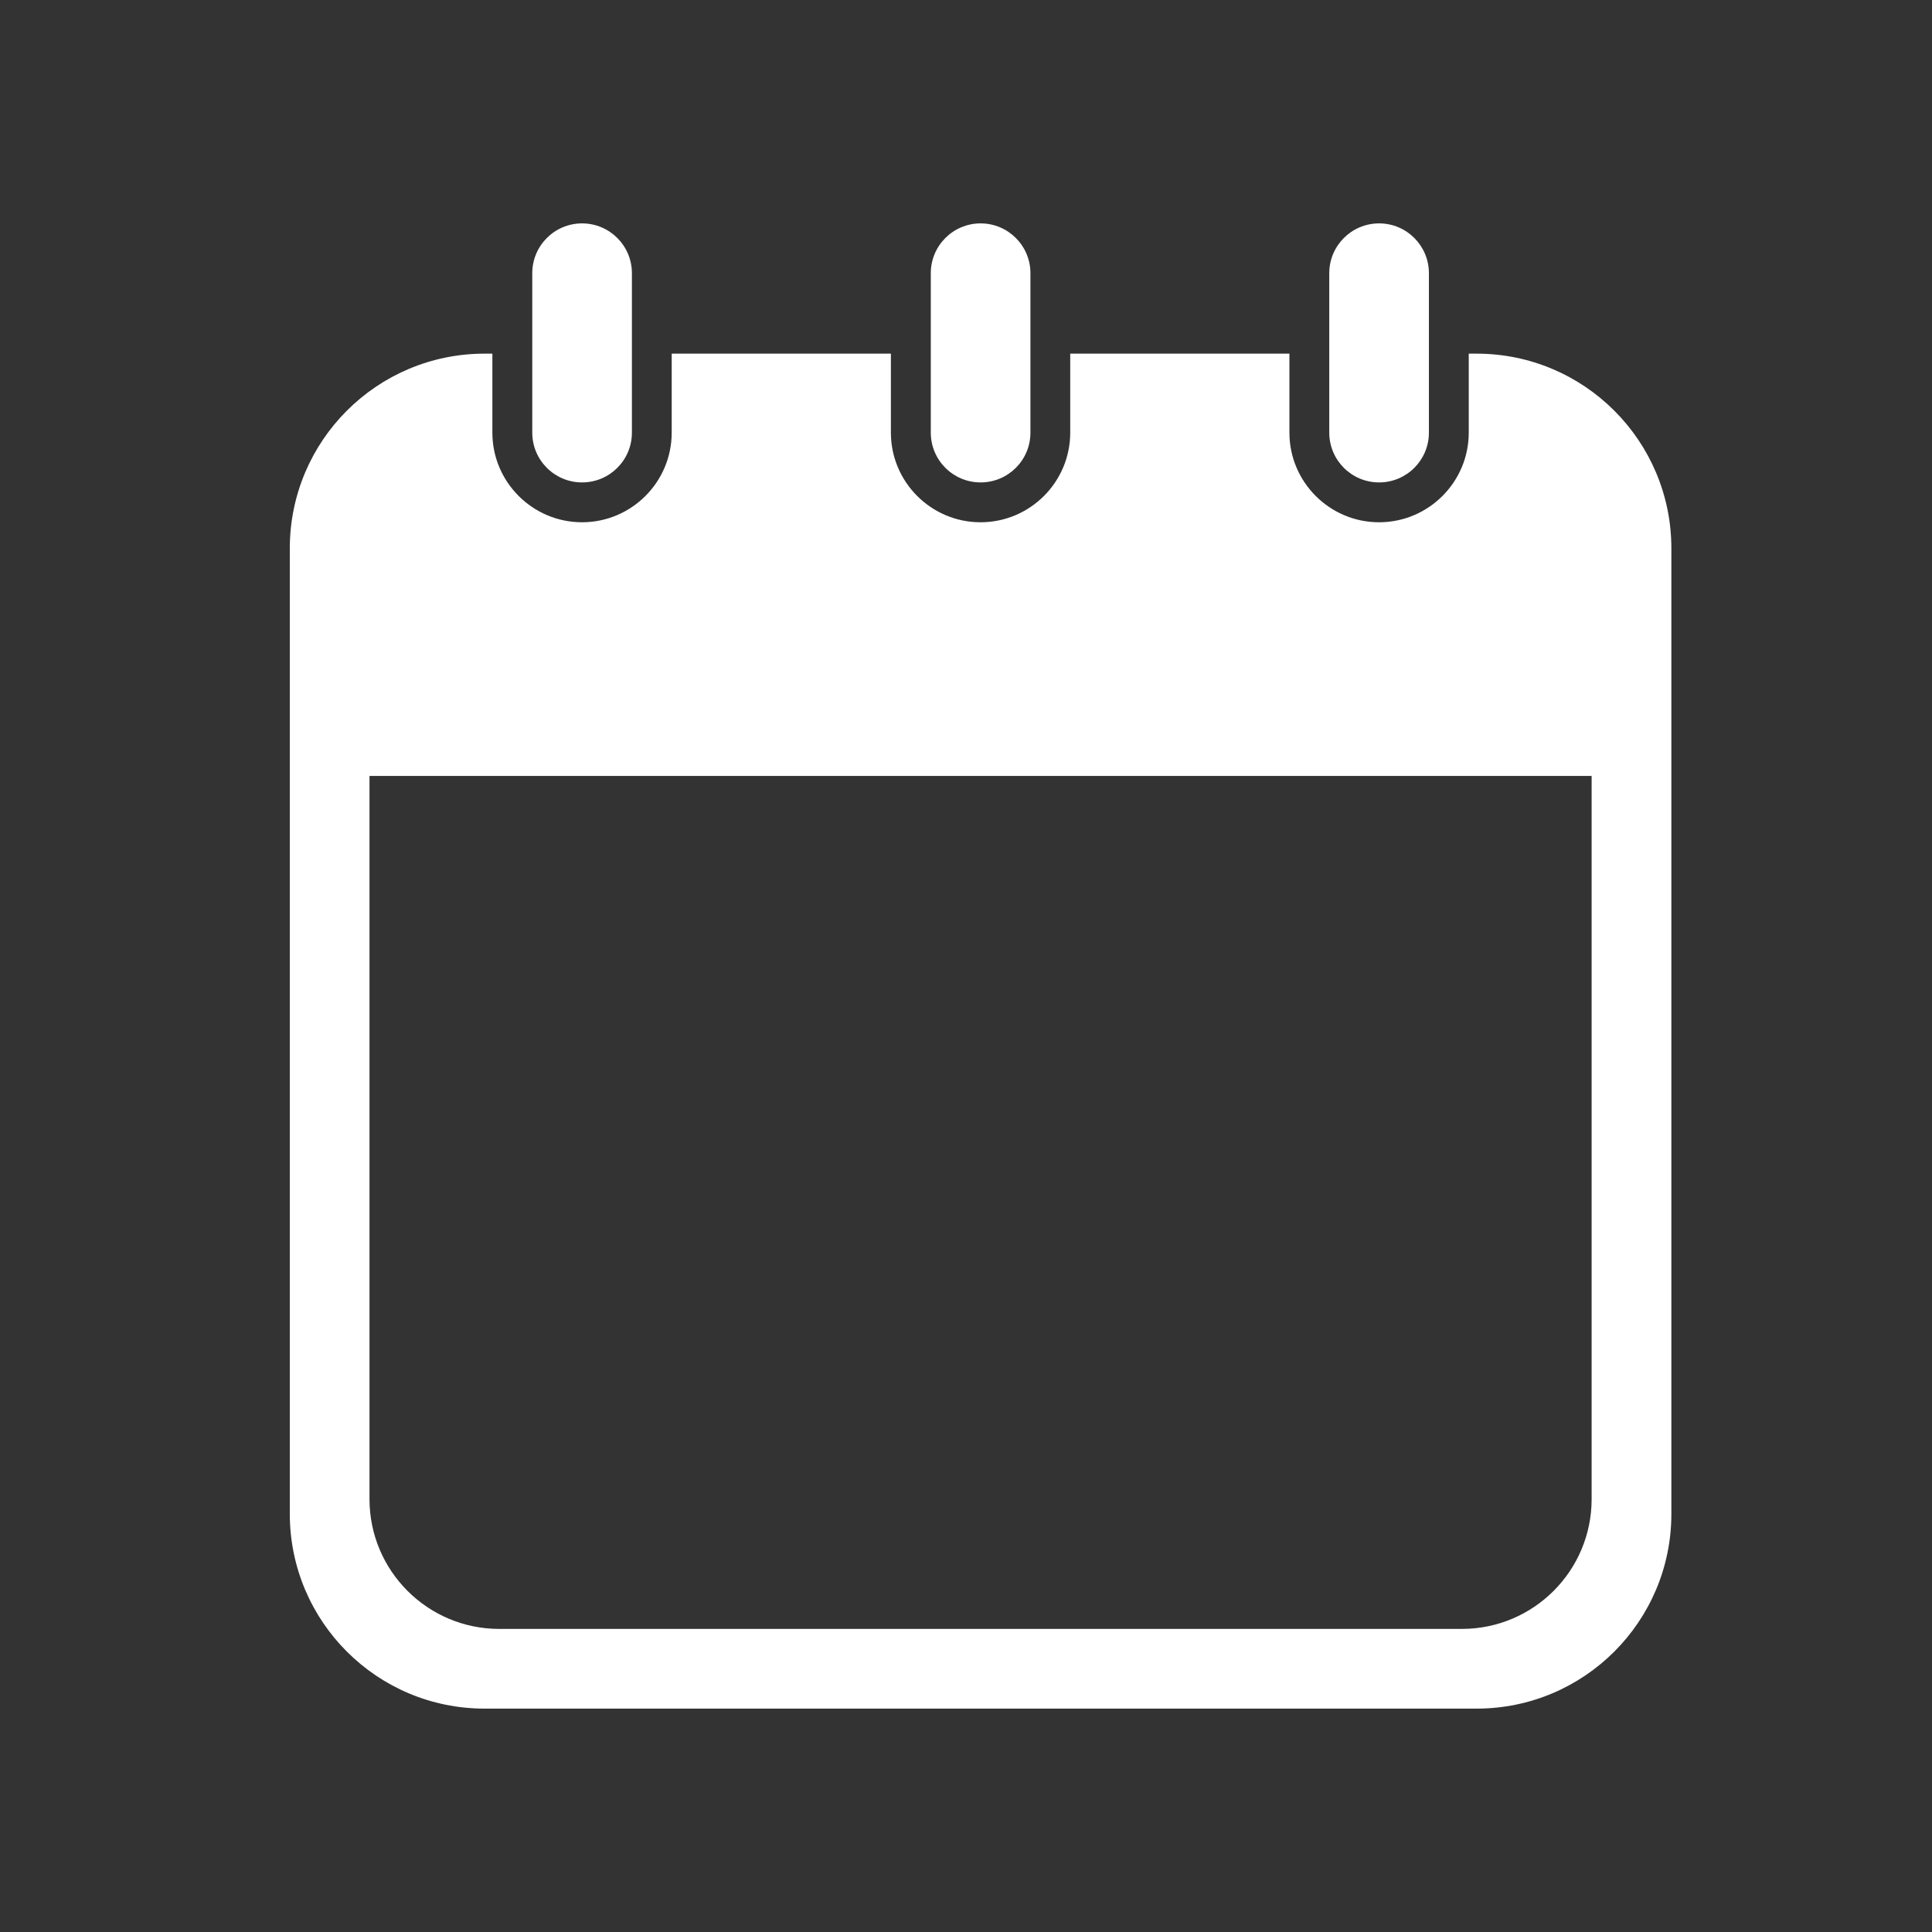<svg width="40" height="40" viewBox="0 0 40 40" fill="none" xmlns="http://www.w3.org/2000/svg">
<rect x="0" y="0" width="40" height="40" fill="#333333" stroke="none"/>
<path d="M12.051 9.988C12.621 9.988 13.083 9.527 13.083 8.957V5.656C13.083 5.087 12.621 4.625 12.051 4.625C11.482 4.625 11.02 5.087 11.02 5.656V8.957C11.02 9.527 11.482 9.988 12.051 9.988Z" fill="white"/>
<path d="M20.302 9.988C20.872 9.988 21.334 9.527 21.334 8.957V5.656C21.334 5.087 20.872 4.625 20.302 4.625C19.733 4.625 19.271 5.087 19.271 5.656V8.957C19.271 9.527 19.733 9.988 20.302 9.988Z" fill="white"/>
<path d="M30.572 7.322H30.409V8.957C30.409 9.98 29.576 10.813 28.552 10.813C27.529 10.813 26.696 9.98 26.696 8.957V7.322H22.158V8.957C22.158 9.98 21.325 10.813 20.301 10.813C19.278 10.813 18.445 9.98 18.445 8.957V7.322H13.907V8.957C13.907 9.98 13.074 10.813 12.051 10.813C11.027 10.813 10.194 9.98 10.194 8.957V7.322H10.032C7.805 7.322 6 9.127 6 11.354V31.343C6 33.57 7.805 35.375 10.032 35.375H30.572C32.798 35.375 34.604 33.57 34.604 31.343V11.354C34.604 9.127 32.798 7.322 30.572 7.322ZM32.953 31.037C32.953 32.522 31.75 33.725 30.265 33.725H10.338C8.854 33.725 7.65 32.522 7.65 31.037V16.065H32.953V31.037Z" fill="white"/>
<path d="M28.553 9.988C29.122 9.988 29.584 9.527 29.584 8.957V5.656C29.584 5.087 29.122 4.625 28.553 4.625C27.983 4.625 27.521 5.087 27.521 5.656V8.957C27.521 9.527 27.983 9.988 28.553 9.988Z" fill="white"/>
</svg>
